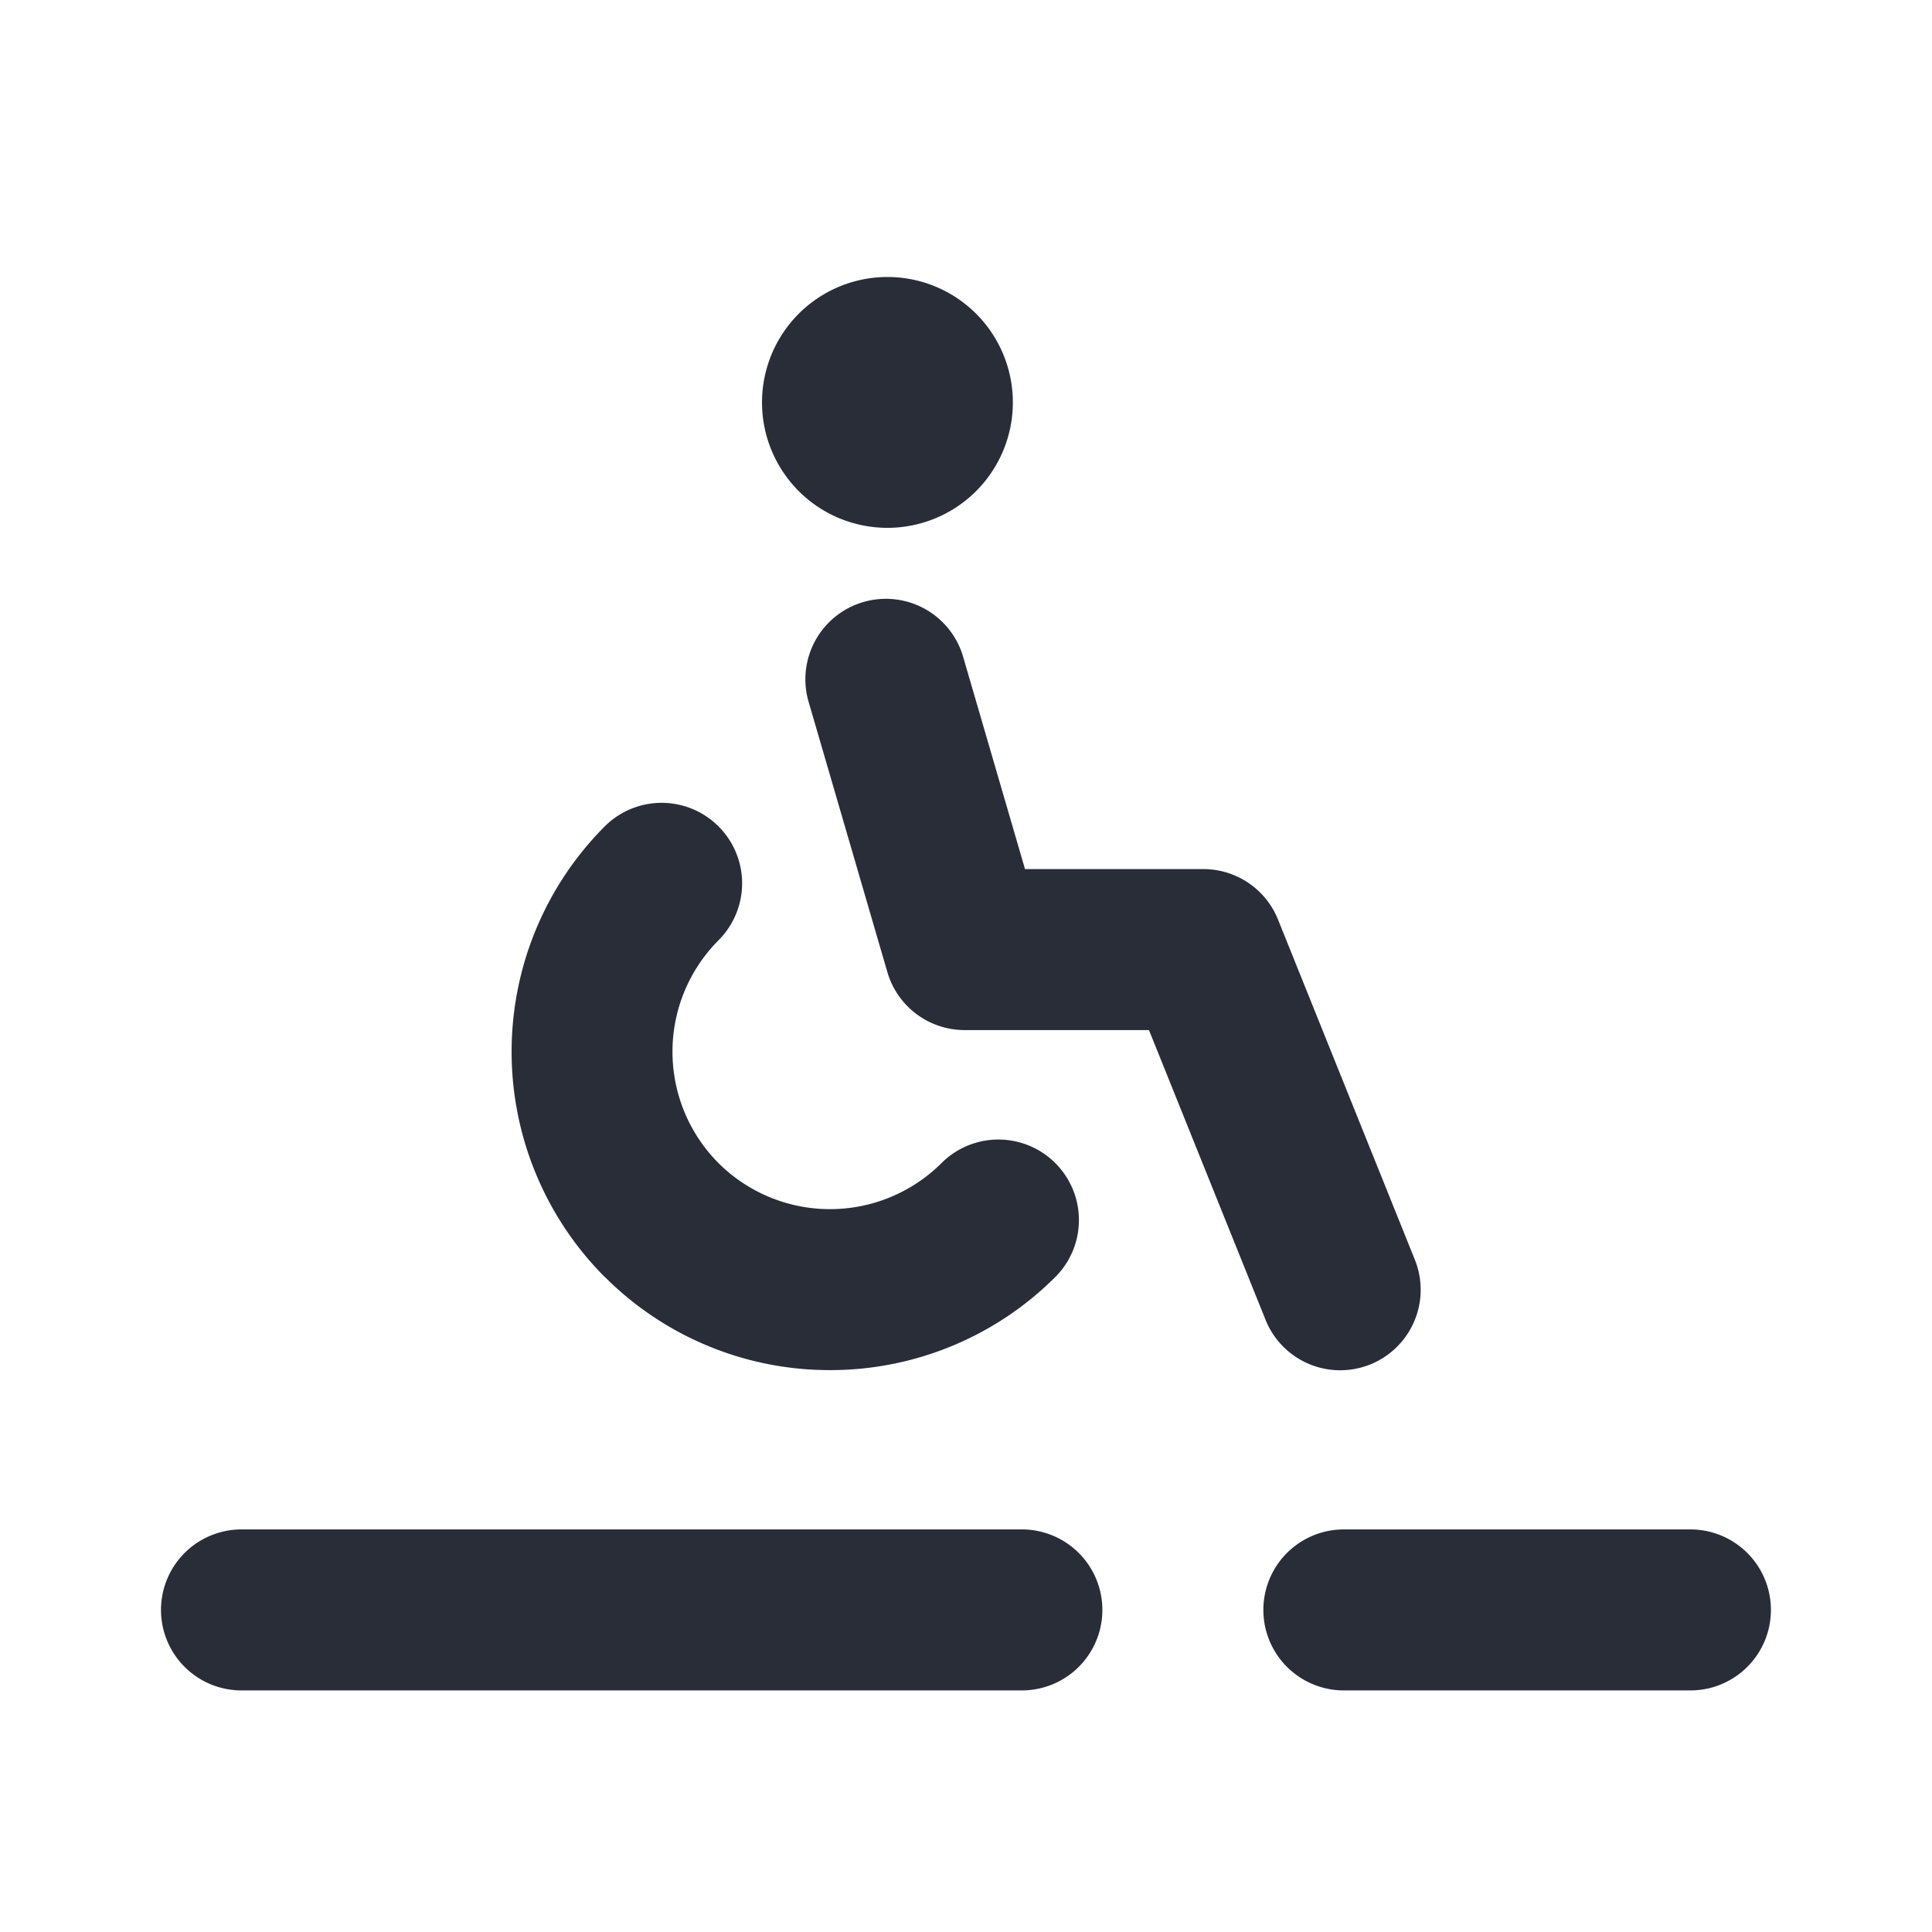 <svg xmlns="http://www.w3.org/2000/svg" id="feature-steppless-entry-24" width="24" height="24" viewBox="0 0 24 24"><g fill="none" fill-rule="evenodd" class="symbols"><g fill="#282D37" class="steppless-entry"><path d="M7.512 15.863a3.964 3.964 0 0 1 0-5.597.999.999 0 1 1 1.414 1.414 1.961 1.961 0 0 0 0 2.769 1.963 1.963 0 0 0 2.769 0 1 1 0 1 1 1.415 1.414 3.952 3.952 0 0 1-2.798 1.157 3.944 3.944 0 0 1-2.798-1.157h-.002Zm3.512-9.306a1.558 1.558 0 1 0 0-3.116 1.558 1.558 0 0 0 0 3.116Zm5.624 10.465a1 1 0 0 0 .928-1.373l-1.7-4.226a1 1 0 0 0-.928-.627h-2.215l-.775-2.659a1 1 0 0 0-1.92.558l.985 3.38a1 1 0 0 0 .96.721h2.29l1.448 3.599a.999.999 0 0 0 .928.627h-.001Zm-3.954 1.977H3a1 1 0 1 0 0 2h9.694a1 1 0 1 0 0-2Zm8.305 0h-4.305a1 1 0 1 0 0 2h4.305a1 1 0 1 0 0-2Z" class="color"/></g></g></svg>